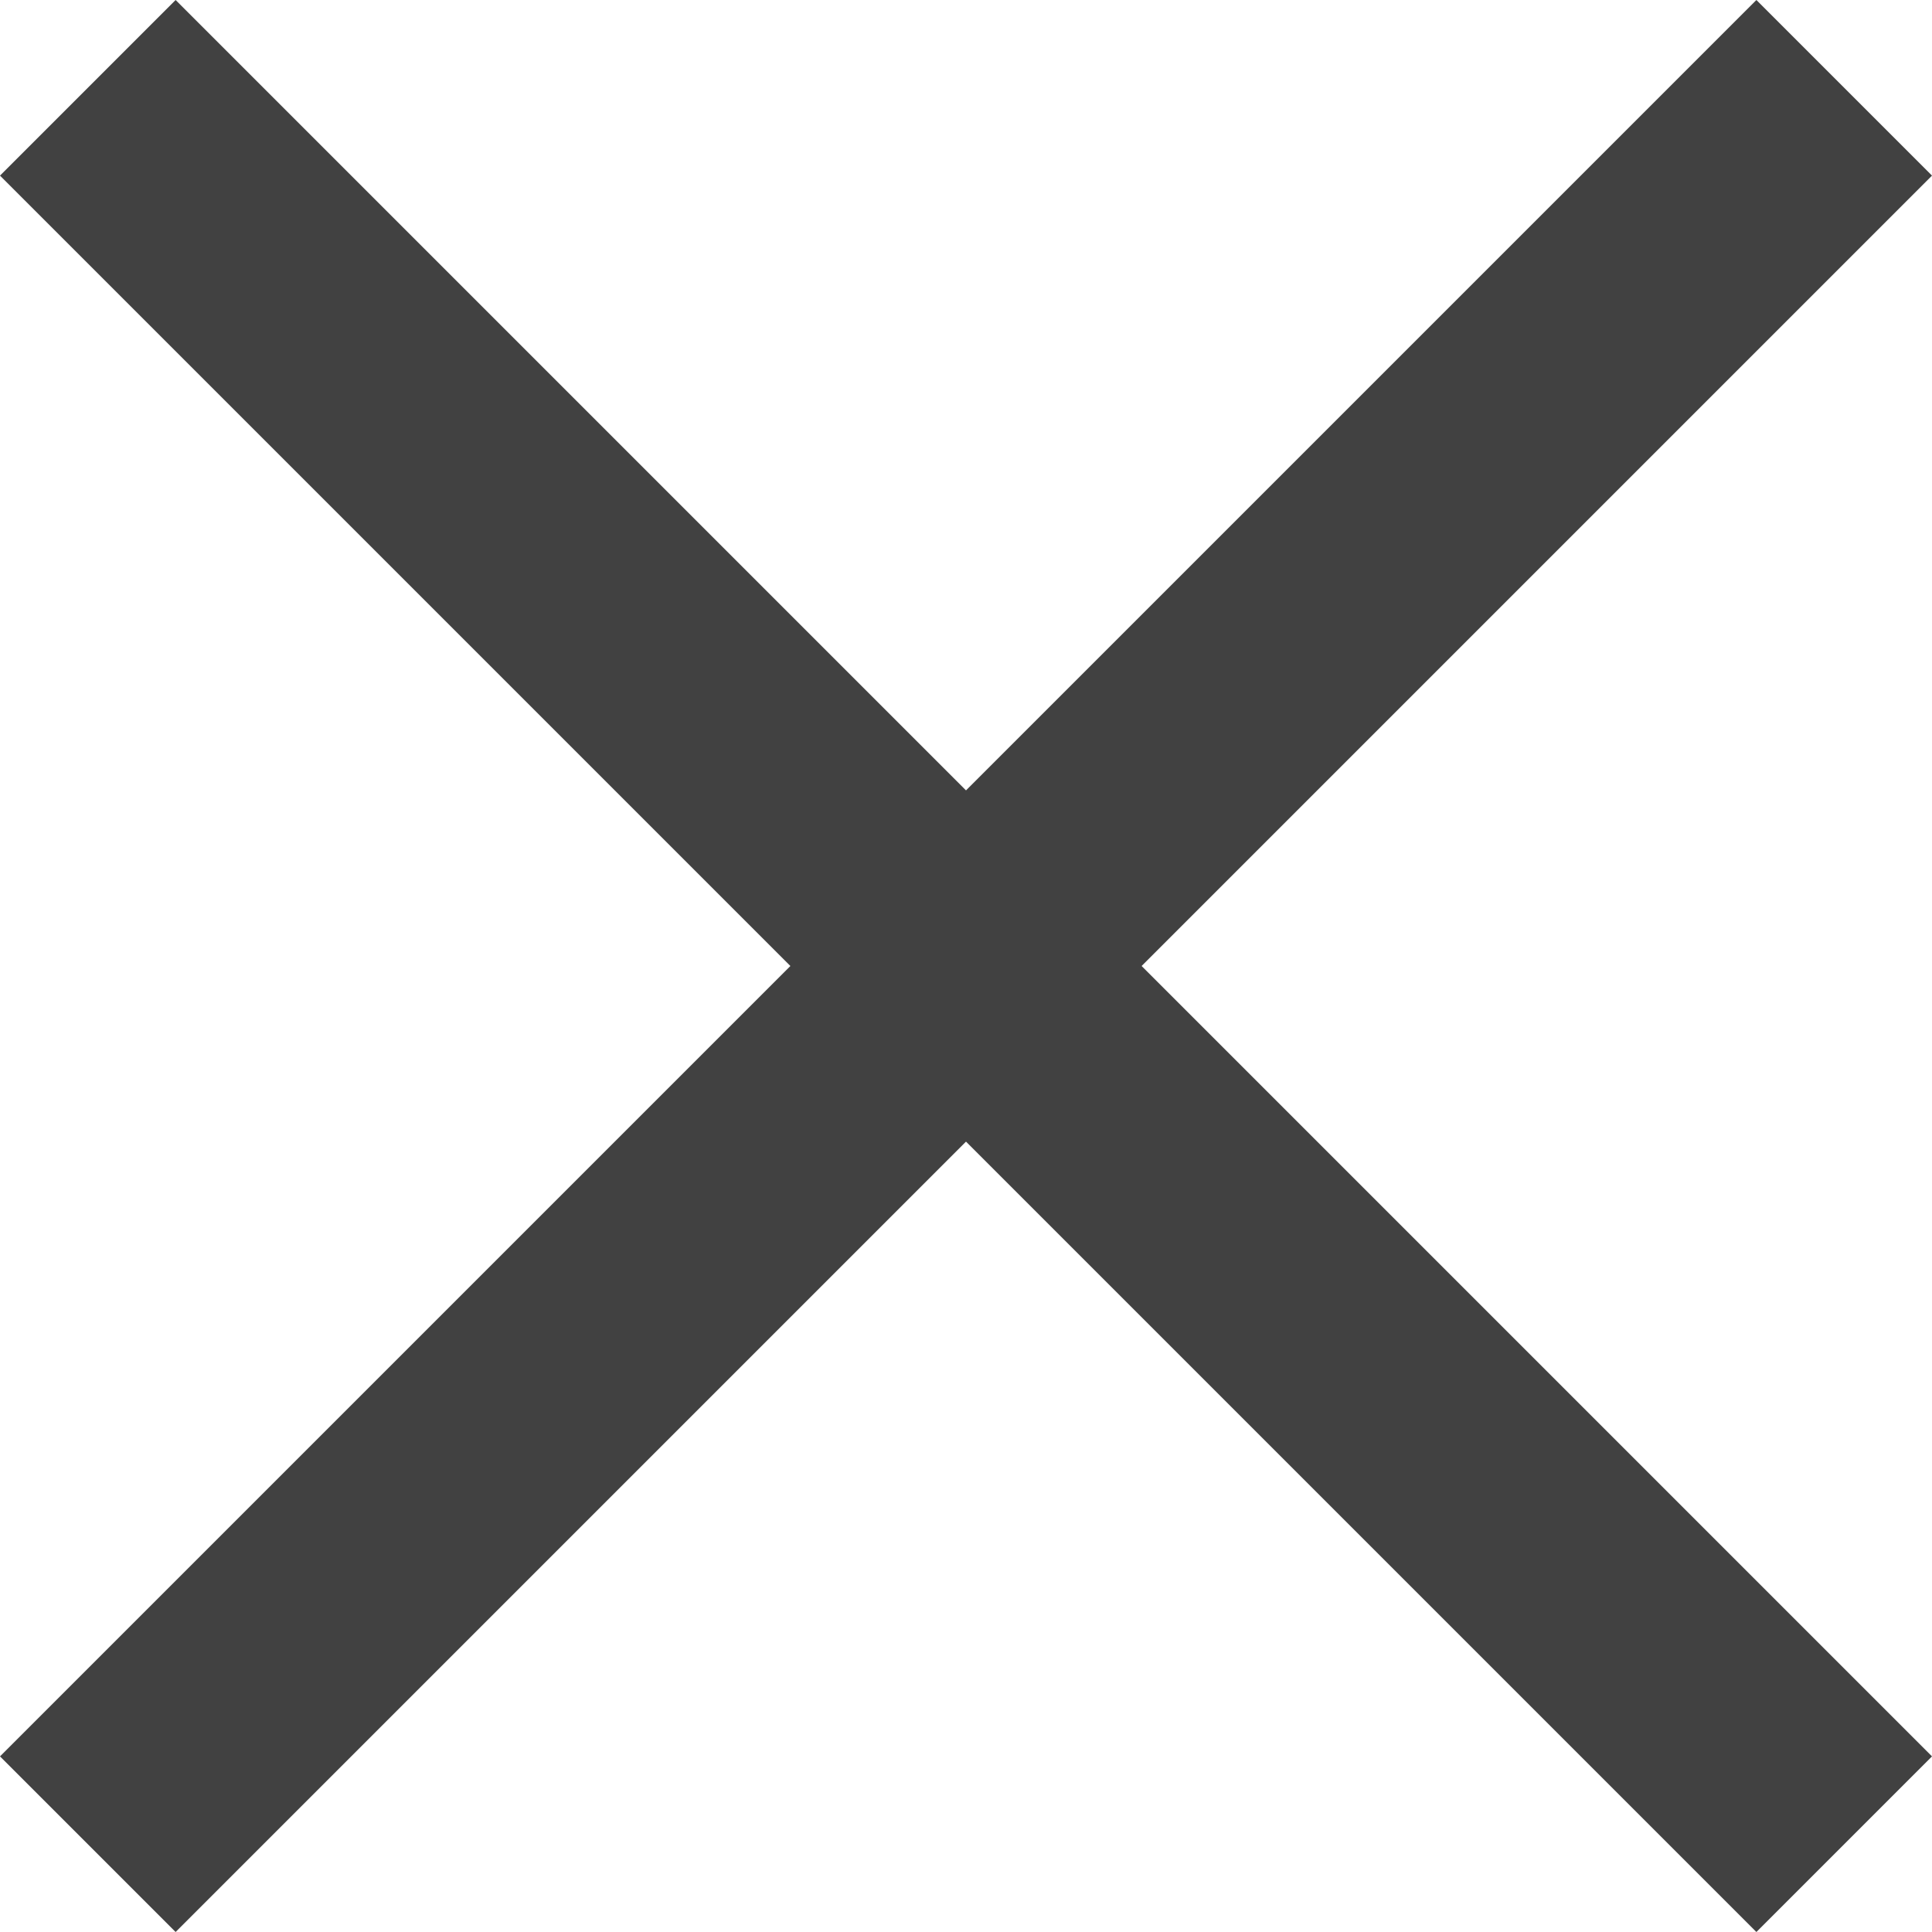 <?xml version="1.0" encoding="UTF-8" standalone="no"?>
<svg width="20px" height="20px" viewBox="0 0 20 20" version="1.1" xmlns="http://www.w3.org/2000/svg" xmlns:xlink="http://www.w3.org/1999/xlink">
    <!-- Generator: Sketch 39.1 (31720) - http://www.bohemiancoding.com/sketch -->
    <title>Combined Shape</title>
    <desc>Created with Sketch.</desc>
    <defs></defs>
    <g id="Deliverables" stroke="none" stroke-width="1" fill="none" fill-rule="evenodd">
        <g id="D-Careers-Modal" transform="translate(-904, -183)" fill="#414141">
            <g id="Group-2" transform="translate(340, 163)">
                <polygon id="Combined-Shape" points="575.818 30 584 21.818 582.182 20 574 28.182 565.818 20 564 21.818 572.182 30 564 38.182 565.818 40 574 31.818 582.182 40 584 38.182"></polygon>
            </g>
        </g>
    </g>
</svg>